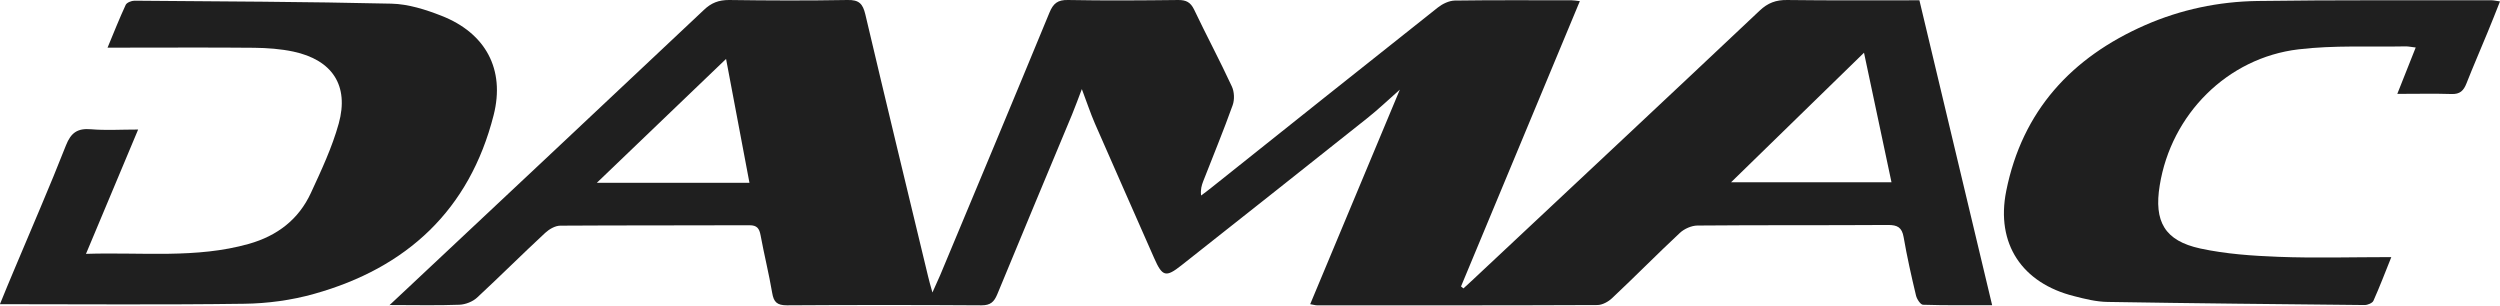 <?xml version="1.0" encoding="UTF-8"?> <svg xmlns="http://www.w3.org/2000/svg" id="Layer_2" viewBox="0 0 177.36 21.68"><defs><style>.cls-1{fill:#1f1f1f;}</style></defs><g id="Layer_1-2"><path class="cls-1" d="m27.62,21.66c.61-.58,1.01-.95,1.41-1.32,6.97-6.54,13.95-13.08,20.9-19.63C50.46.2,50.99,0,51.72,0c2.8.04,5.6.05,8.4,0,.83-.02,1.09.27,1.27,1.02,1.46,6.2,2.96,12.39,4.45,18.58.07.31.16.61.31,1.15.24-.55.4-.89.55-1.23,2.59-6.2,5.19-12.41,7.75-18.62.27-.66.59-.92,1.33-.9,2.61.05,5.21.03,7.82,0,.55,0,.86.16,1.11.67.87,1.83,1.83,3.62,2.68,5.46.18.38.2.94.06,1.33-.65,1.82-1.39,3.6-2.09,5.4-.11.29-.2.58-.15,1.01.24-.18.48-.35.71-.54,5.36-4.27,10.72-8.55,16.09-12.8.33-.26.79-.48,1.19-.49,2.77-.04,5.54-.02,8.3-.02.15,0,.3.03.58.06-2.83,6.79-5.63,13.51-8.43,20.24.06.05.12.09.17.14.24-.22.49-.44.73-.67,6.76-6.34,13.54-12.67,20.28-19.03.59-.56,1.17-.77,1.96-.76,3.09.04,6.17.02,9.38.02,1.71,7.17,3.42,14.31,5.16,21.63-1.72,0-3.31.02-4.9-.03-.18,0-.44-.4-.5-.65-.33-1.38-.64-2.76-.88-4.15-.12-.69-.44-.86-1.1-.86-4.51.03-9.01,0-13.52.04-.42,0-.94.23-1.25.52-1.62,1.51-3.18,3.1-4.8,4.62-.27.26-.7.5-1.06.5-6.63.03-13.26.02-19.89.02-.12,0-.24-.04-.48-.08,2.11-5.05,4.2-10.05,6.36-15.22-.85.75-1.56,1.43-2.32,2.03-4.38,3.49-8.78,6.96-13.17,10.43-1.11.88-1.36.81-1.94-.51-1.4-3.18-2.81-6.36-4.2-9.54-.33-.76-.59-1.56-.93-2.45-.25.65-.46,1.24-.7,1.82-1.77,4.25-3.55,8.49-5.3,12.74-.23.55-.49.78-1.11.78-4.6-.03-9.21-.03-13.81,0-.71,0-.94-.23-1.05-.89-.23-1.36-.57-2.71-.82-4.07-.09-.49-.25-.72-.79-.72-4.47.02-8.95,0-13.42.03-.36,0-.79.25-1.07.51-1.63,1.51-3.2,3.08-4.83,4.59-.31.29-.82.49-1.25.51-1.57.06-3.14.02-4.99.02ZM132.24,3.74c-3.2,3.12-6.25,6.1-9.43,9.19h11.38c-.65-3.04-1.27-5.99-1.95-9.19Zm-80.73.44c-3.11,2.98-6.07,5.81-9.17,8.79h10.83c-.55-2.92-1.09-5.74-1.66-8.79Z"></path><path class="cls-1" d="m0,21.57c.35-.85.67-1.65,1.01-2.44,1.23-2.94,2.51-5.86,3.67-8.82.36-.91.83-1.22,1.78-1.14,1.04.09,2.1.02,3.34.02-1.25,2.99-2.44,5.82-3.7,8.82,3.98-.13,7.81.35,11.56-.71,2.01-.57,3.53-1.73,4.4-3.62.74-1.6,1.5-3.22,1.97-4.91.75-2.71-.46-4.52-3.22-5.11-.9-.19-1.85-.26-2.78-.27-3.06-.03-6.12-.01-9.17-.01-.35,0-.7,0-1.23,0,.46-1.11.85-2.09,1.29-3.04.08-.16.41-.29.62-.29,6.08.05,12.16.07,18.24.21,1.19.03,2.42.42,3.54.86,3.12,1.22,4.53,3.79,3.7,7.05-1.71,6.73-6.16,10.84-12.74,12.68-1.6.45-3.3.68-4.96.7-5.73.08-11.45.03-17.34.03Z"></path><path class="cls-1" d="m170.07,6.67c.48-1.2.88-2.2,1.31-3.3-.29-.03-.5-.08-.7-.08-2.54.05-5.1-.09-7.61.21-5.06.6-9.04,4.62-9.85,9.65-.42,2.57.35,3.93,2.88,4.48,1.81.39,3.69.52,5.54.59,2.6.1,5.21.02,8.01.02-.45,1.12-.83,2.12-1.27,3.1-.07.16-.41.3-.62.3-6.08-.06-12.16-.12-18.24-.22-.79-.01-1.6-.21-2.37-.41-3.69-.92-5.57-3.71-4.82-7.46,1.14-5.69,4.64-9.48,9.86-11.77,2.54-1.11,5.22-1.67,7.97-1.71,5.53-.08,11.07-.04,16.6-.05.15,0,.31.04.6.08-.3.76-.58,1.47-.87,2.17-.5,1.22-1.03,2.43-1.51,3.65-.2.51-.46.77-1.05.75-1.22-.04-2.43-.01-3.86-.01Z"></path></g></svg> 